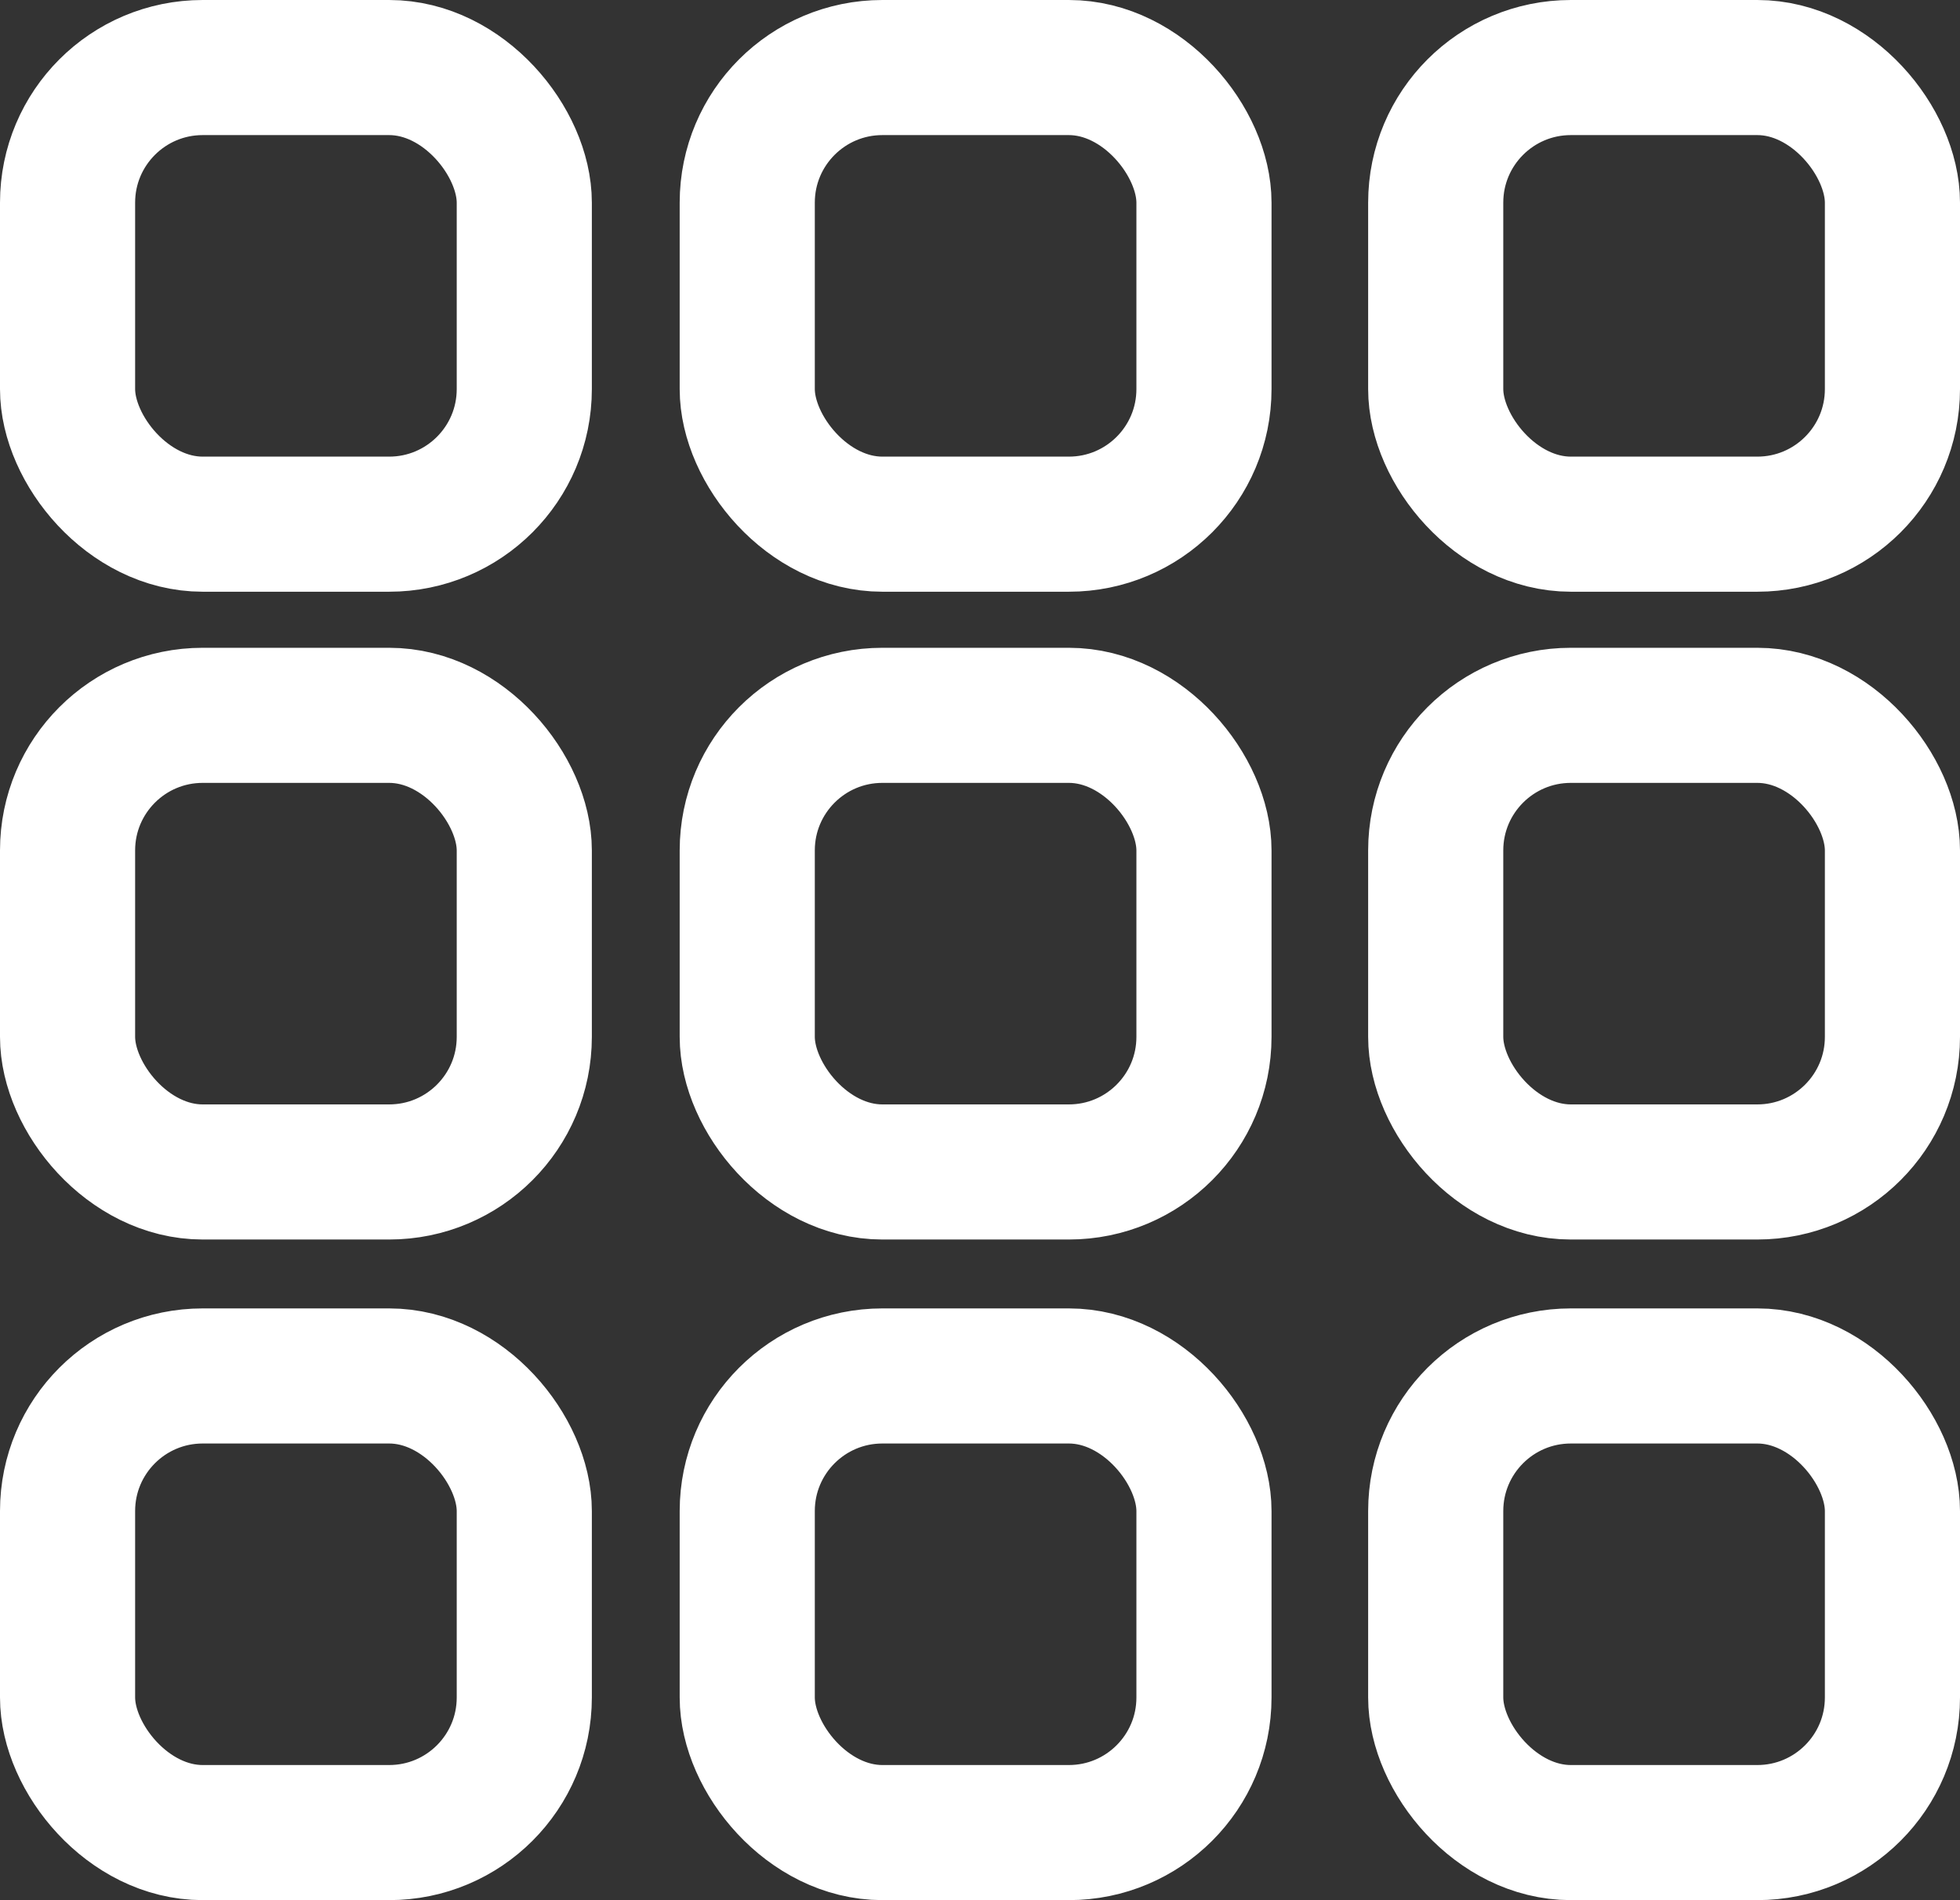 <svg xmlns="http://www.w3.org/2000/svg" viewBox="0 0 29.01 28.13"><rect x="0" y="0" width="29.01" height="28.13" fill="#333333" stroke="none"/><defs><style>.cls-1{fill:none;stroke:#fff;stroke-miterlimit:10;stroke-width:2px;}</style></defs><g id="Layer_2" data-name="Layer 2"><g id="Layer_1-2" data-name="Layer 1"><rect class="cls-1" x="1" y="1" width="6.76" height="6.76" rx="2"/><rect class="cls-1" x="21.25" y="1" width="6.76" height="6.76" rx="2"/><rect class="cls-1" x="1" y="10.59" width="6.76" height="6.76" rx="2"/><rect class="cls-1" x="21.25" y="10.59" width="6.76" height="6.76" rx="2"/><rect class="cls-1" x="1" y="20.37" width="6.76" height="6.76" rx="2"/><rect class="cls-1" x="11.06" y="1" width="6.76" height="6.76" rx="2"/><rect class="cls-1" x="11.06" y="10.59" width="6.76" height="6.76" rx="2"/><rect class="cls-1" x="11.06" y="20.37" width="6.76" height="6.76" rx="2"/><rect class="cls-1" x="21.25" y="20.37" width="6.76" height="6.76" rx="2"/></g></g></svg>